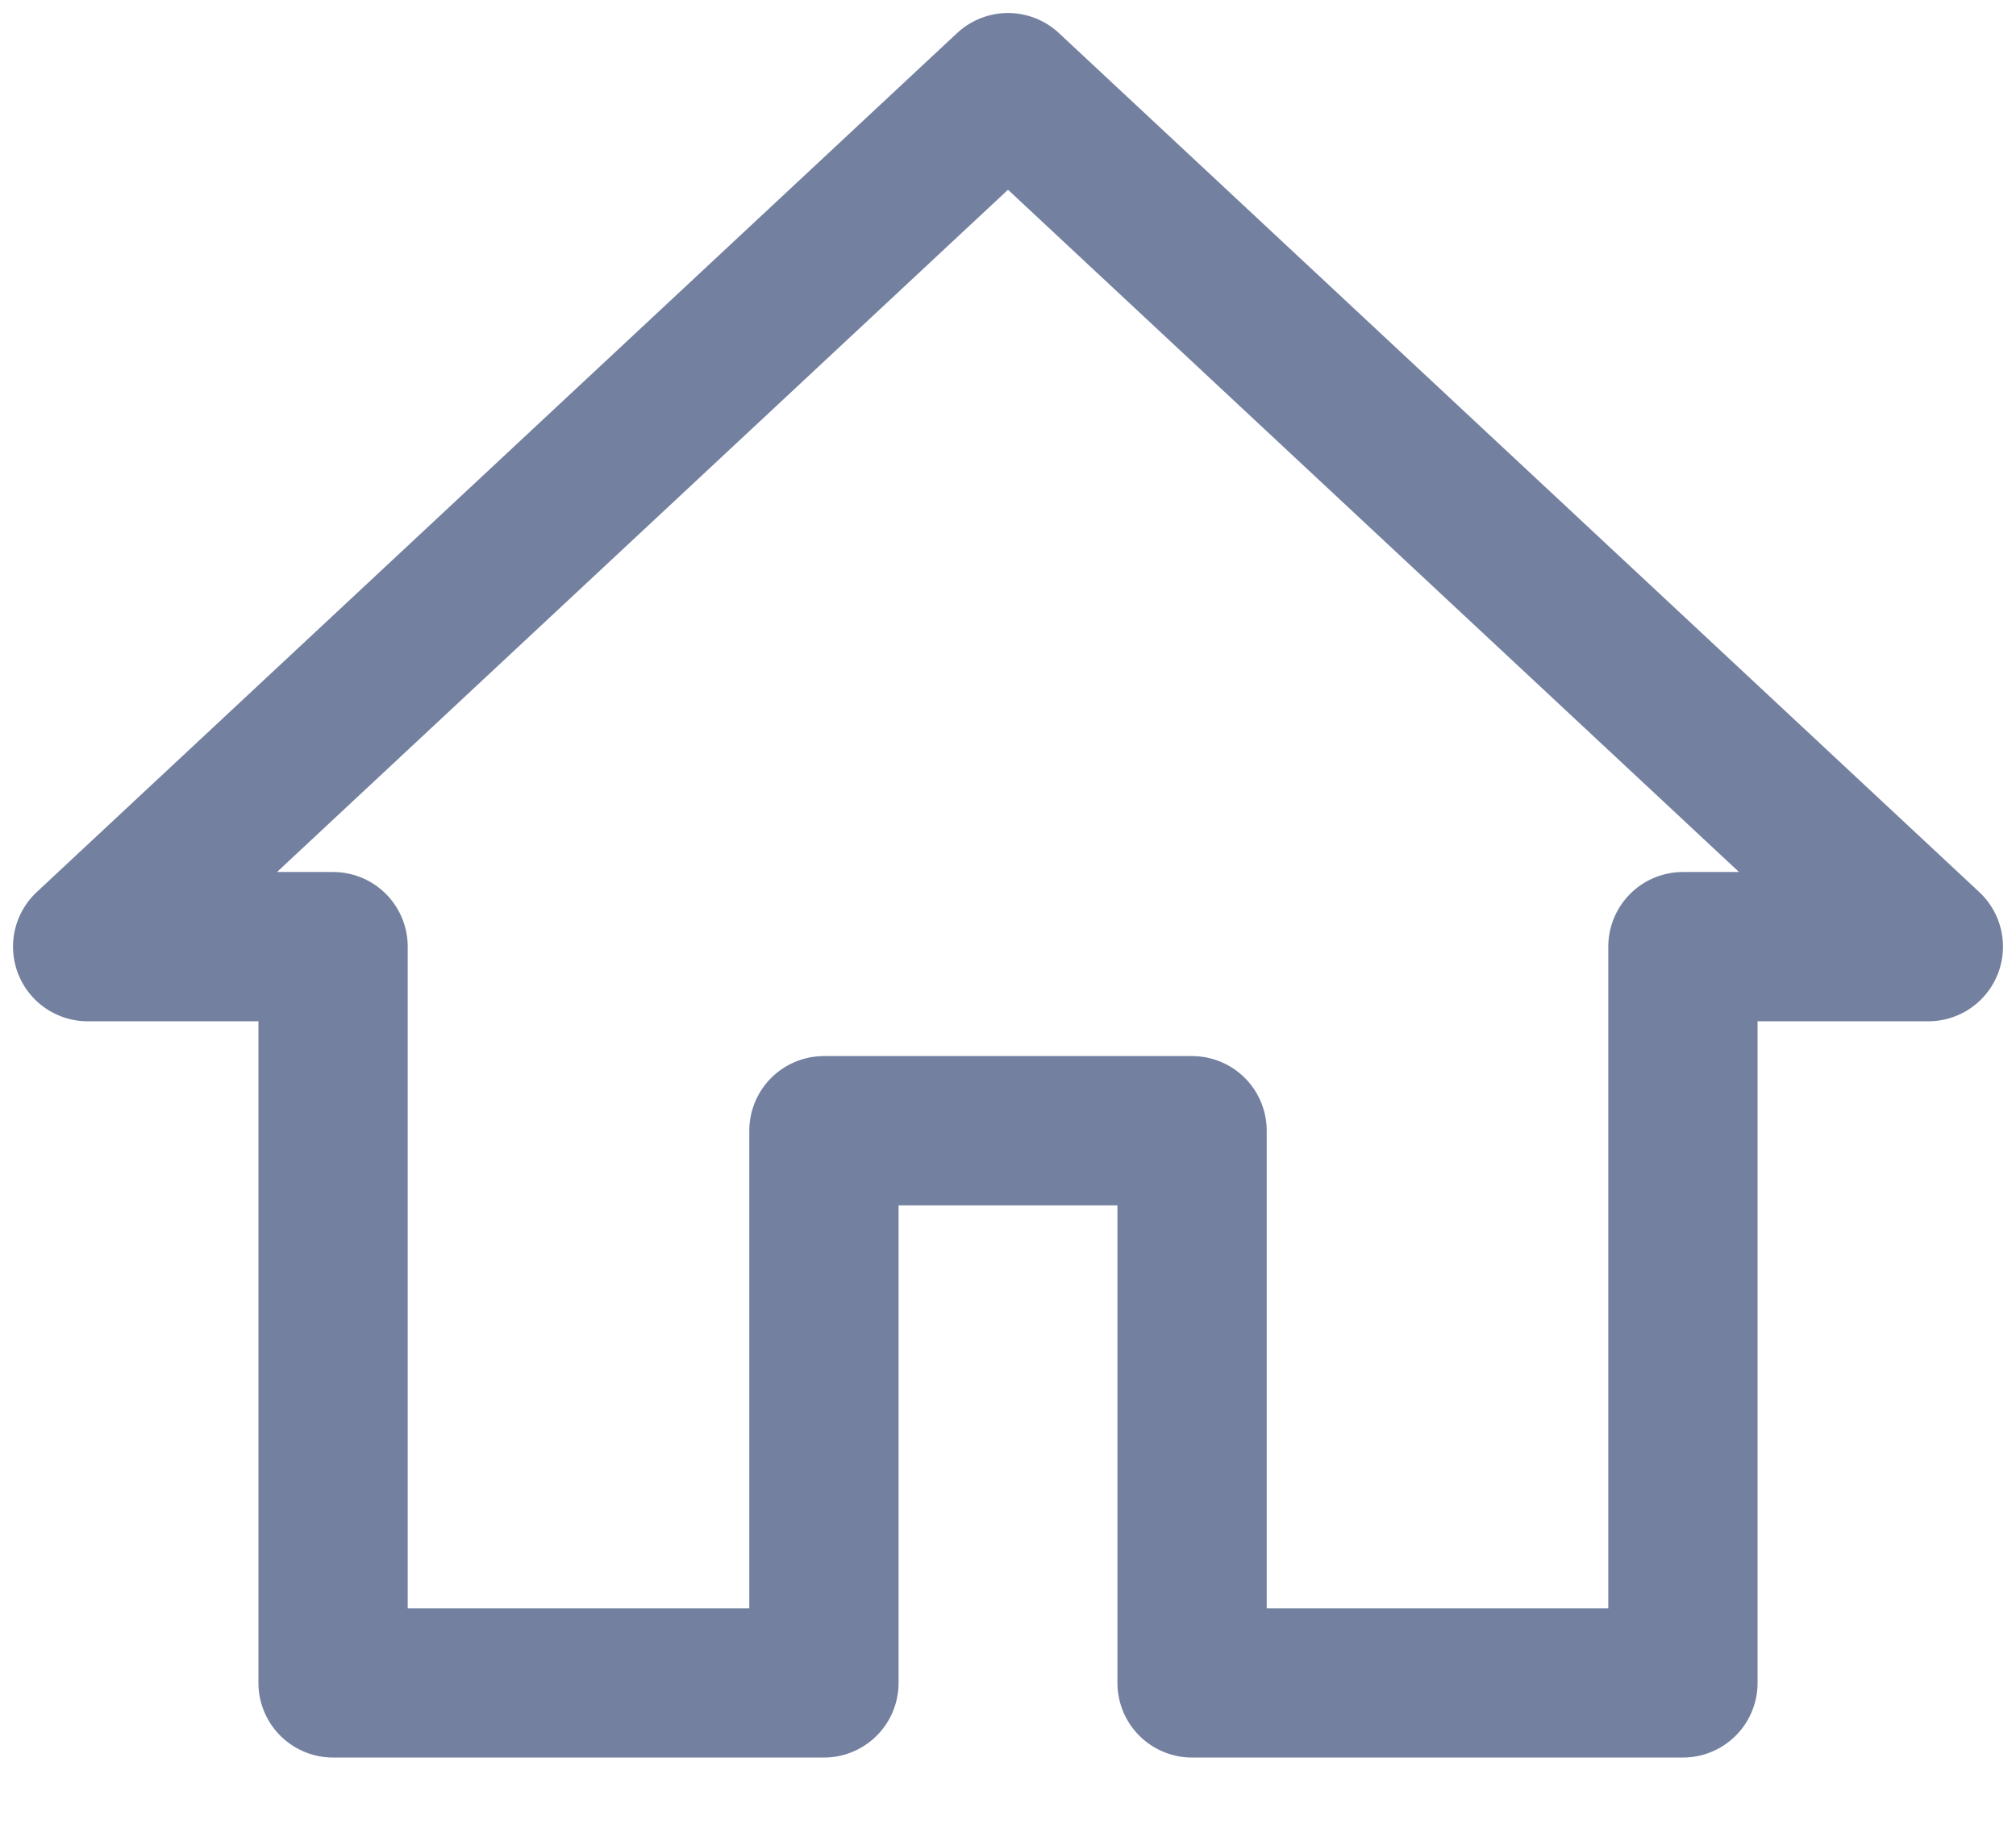 <svg width="23" height="21" viewBox="0 0 23 21" fill="none" xmlns="http://www.w3.org/2000/svg">
<path d="M3.8 19.2V10.8H1L11.5 1L22 10.8H19.2V19.2H13.6V12.9H9.4V19.2L3.8 19.2Z" stroke="#7380A0" stroke-width="1.703" stroke-miterlimit="5" stroke-linecap="round" stroke-linejoin="round"/>
</svg>
